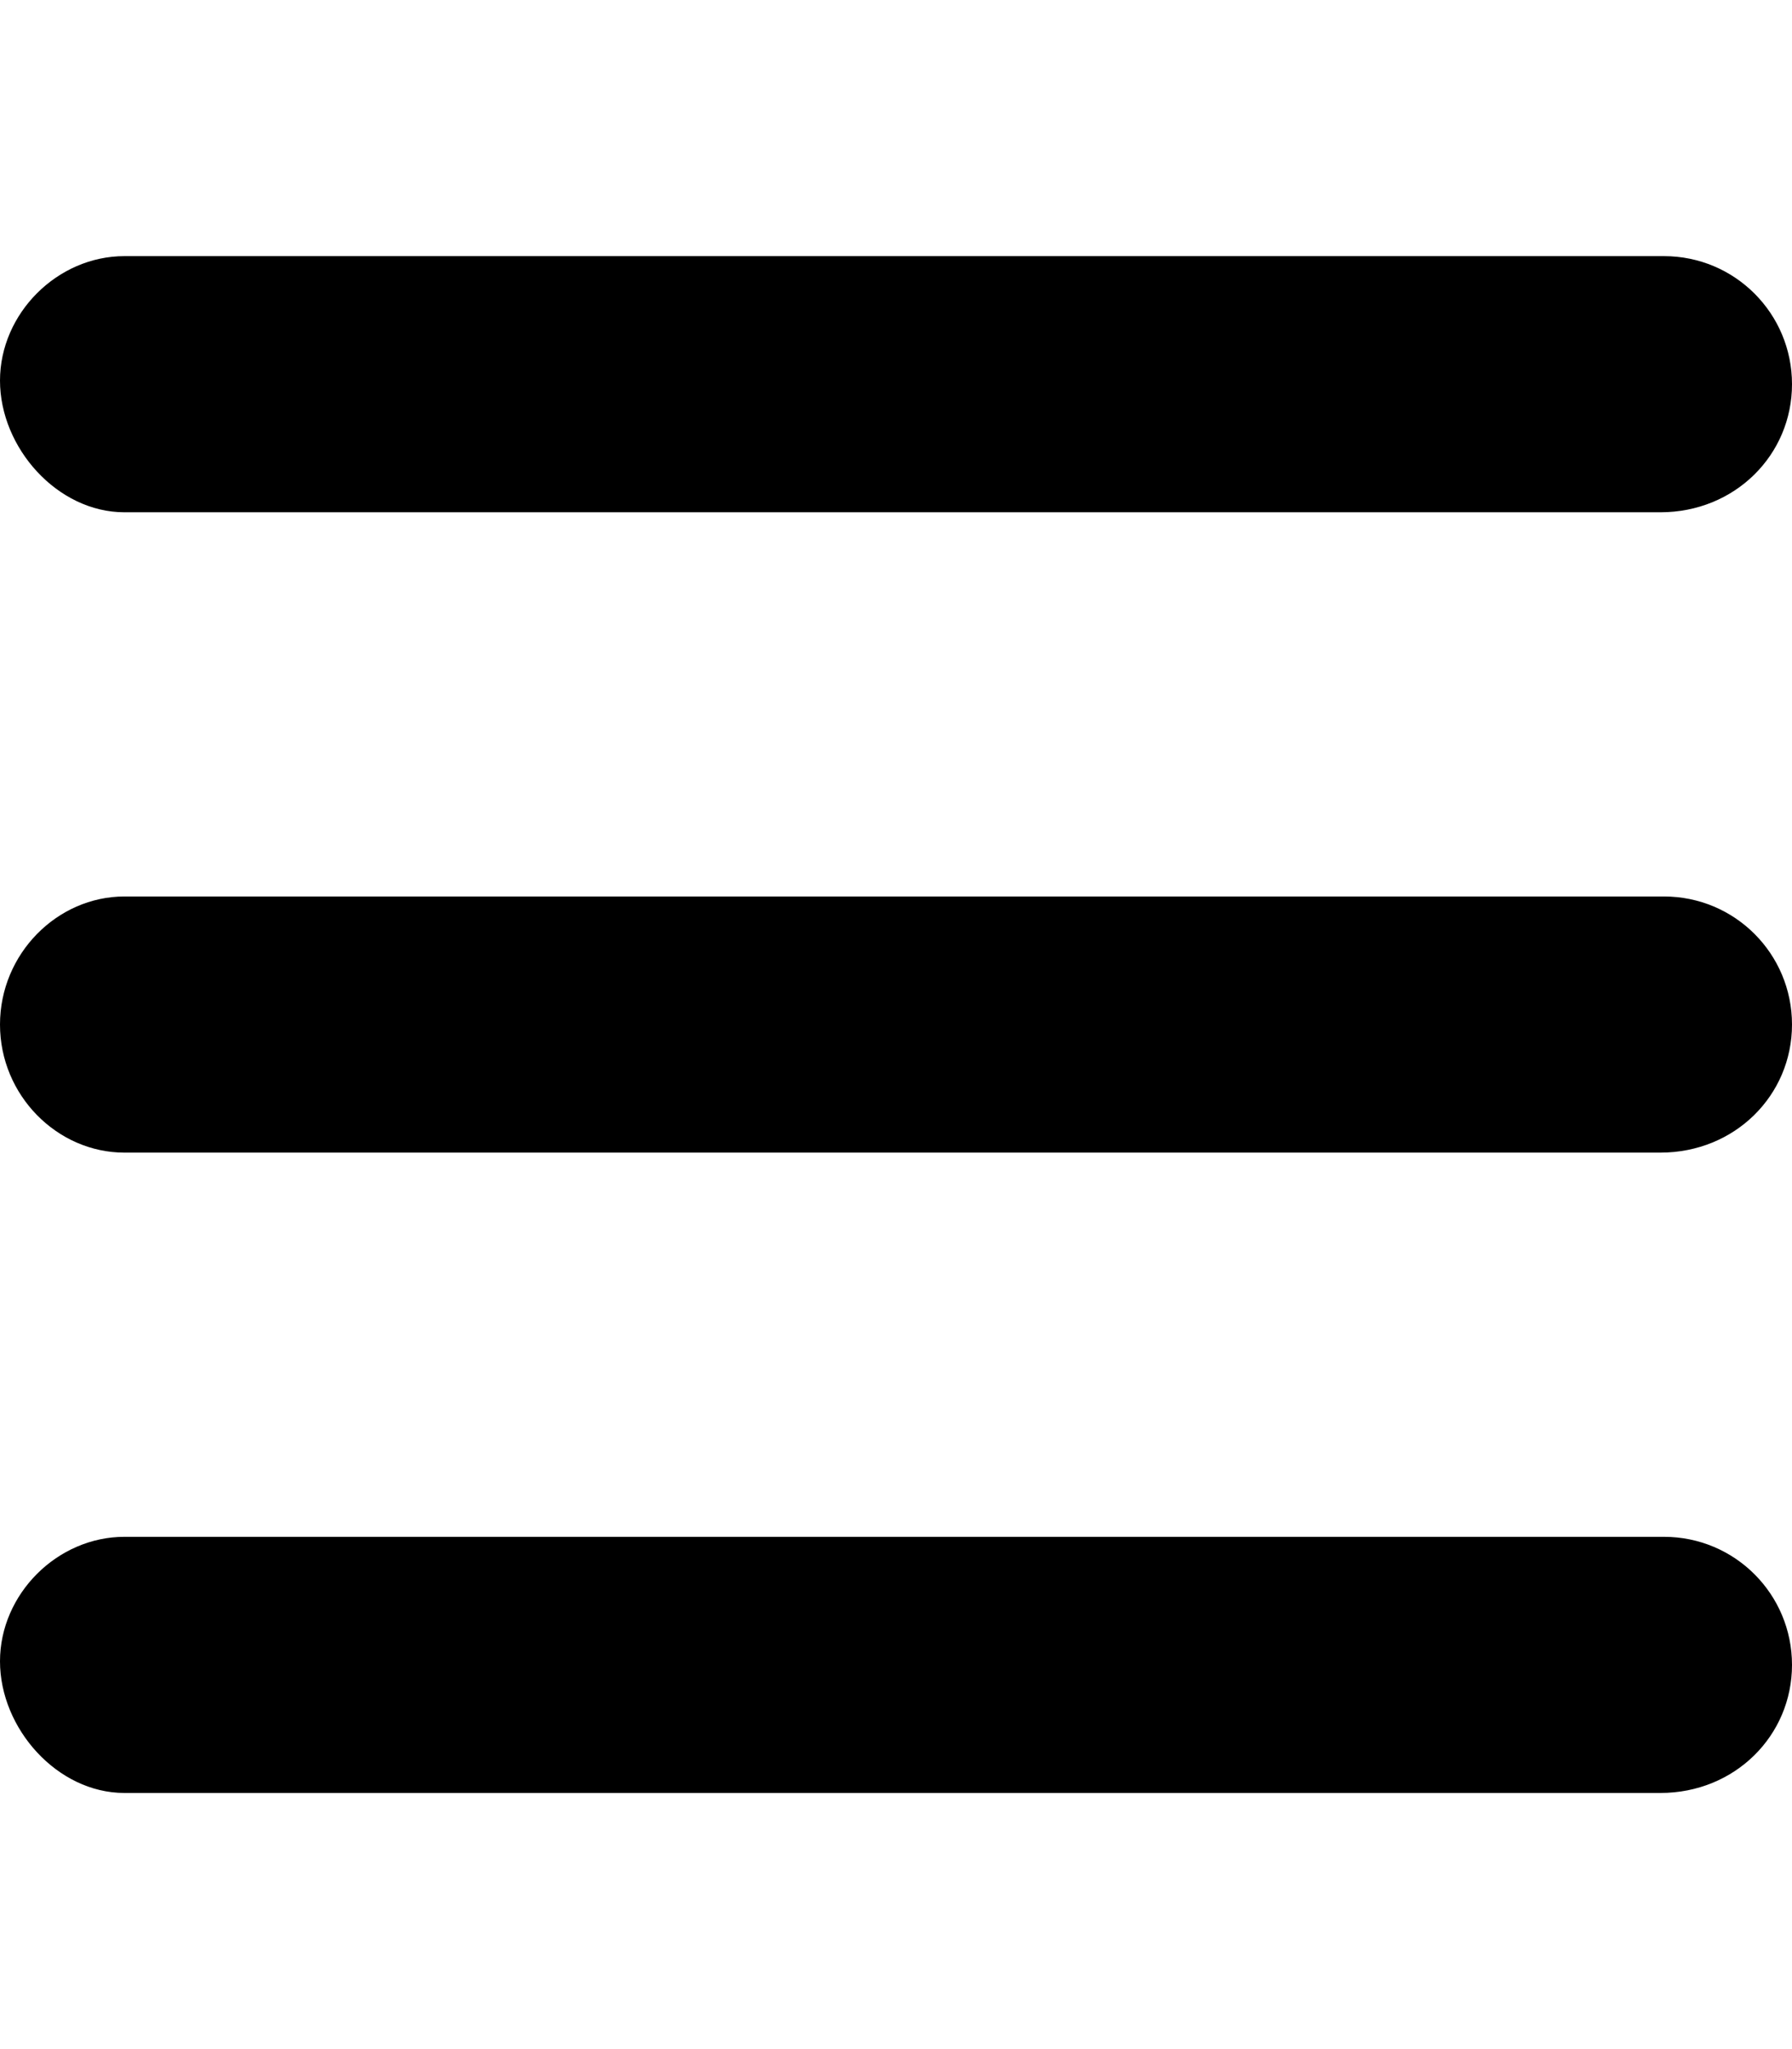 <svg xmlns="http://www.w3.org/2000/svg" viewBox="0 0 448 512"><!--! Font Awesome Pro 6.0.0-alpha3 by @fontawesome - https://fontawesome.com License - https://fontawesome.com/license (Commercial License) --><path d="M416 224H31.1C14.33 224 0 238.3 0 256s14.33 32 31.1 32h384C433.7 288 448 273.7 448 256S433.7 224 416 224zM416 384H31.1C14.33 384 0 398.3 0 415.1S14.33 448 31.1 448h384C433.7 448 448 433.7 448 416S433.7 384 416 384zM416 64H31.1C14.33 64 0 78.33 0 95.1S14.33 128 31.1 128h384C433.7 128 448 113.7 448 96S433.7 64 416 64z"/></svg>